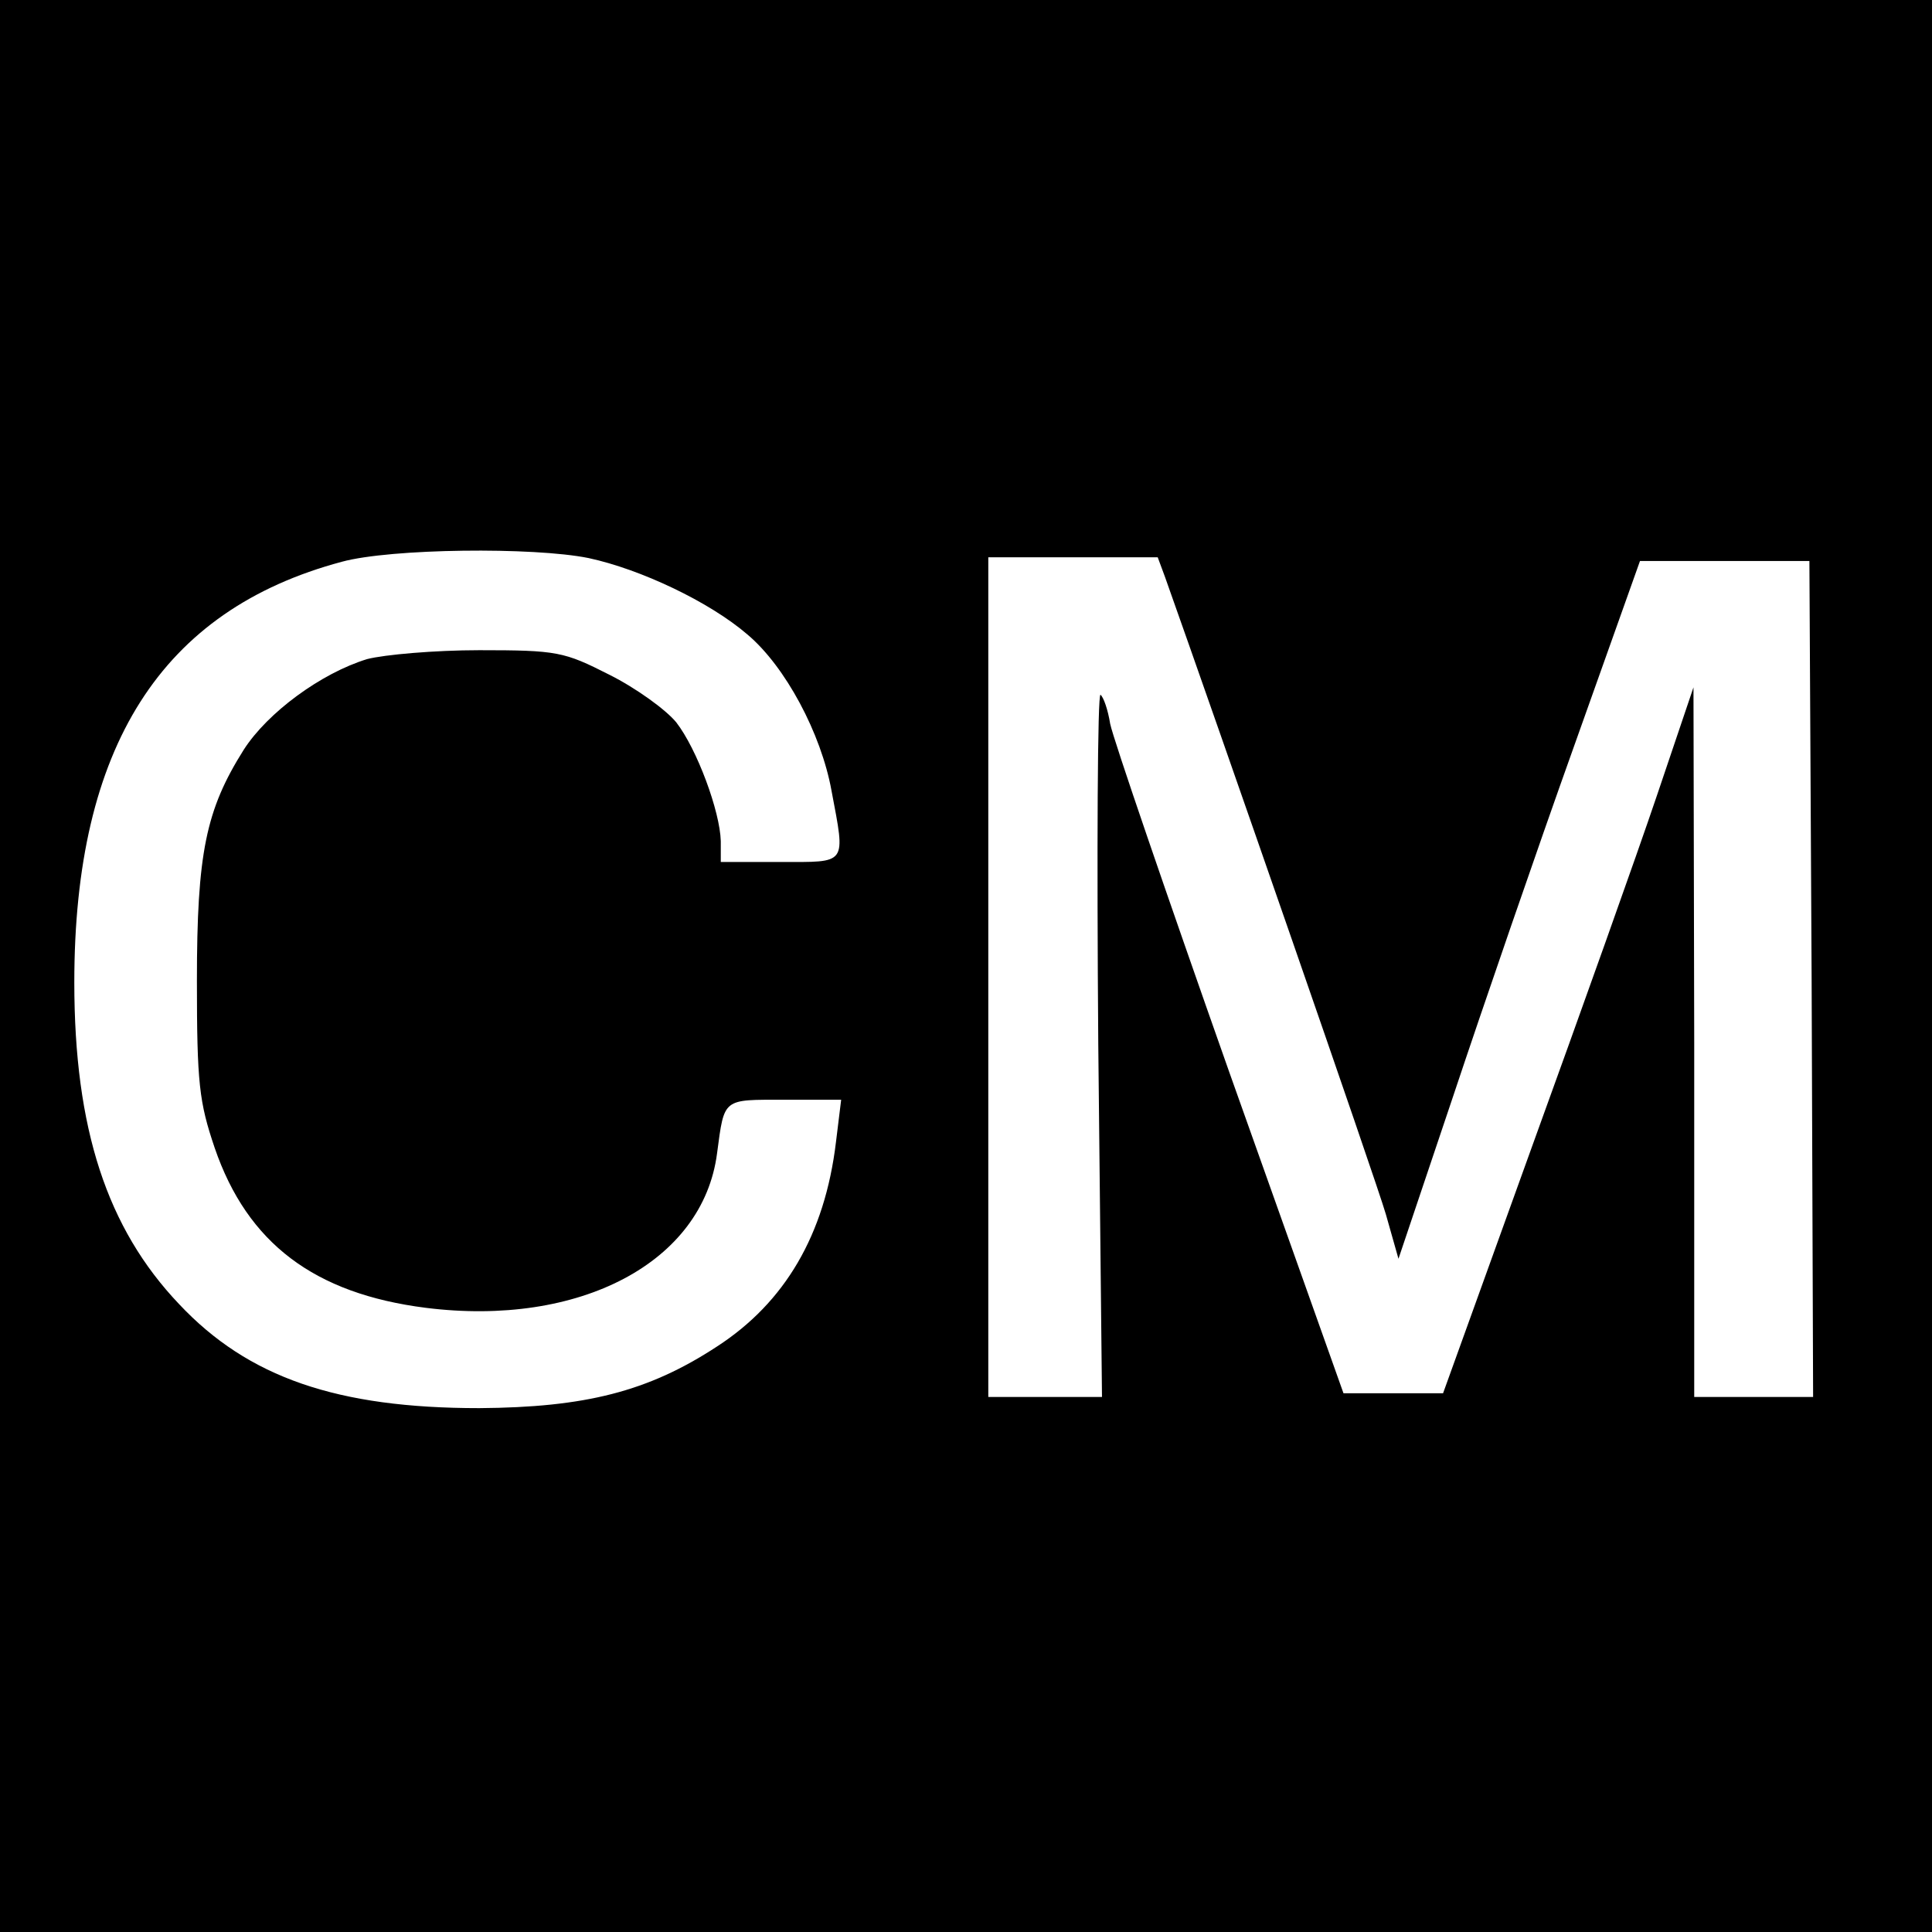 <?xml version="1.0" standalone="no"?>
<!DOCTYPE svg PUBLIC "-//W3C//DTD SVG 20010904//EN"
 "http://www.w3.org/TR/2001/REC-SVG-20010904/DTD/svg10.dtd">
<svg version="1.0" xmlns="http://www.w3.org/2000/svg"
 width="260pt" height="260pt" viewBox="0 0 260 260"
 preserveAspectRatio="xMidYMid meet">
<g transform="translate(0,260) scale(0.1,-0.1)"
fill="#000000" stroke="none">
<path d="M0 1300 l0 -1300 1300 0 1300 0 0 1300 0 1300 -1300 0 -1300 0 0
-1300z m792 549 c70 -15 163 -59 214 -103 51 -43 99 -133 113 -210 19 -101 22
-96 -69 -96 l-80 0 0 28 c-1 40 -32 124 -60 160 -14 17 -54 46 -90 64 -61 31
-70 33 -175 33 -60 0 -128 -6 -151 -12 -62 -19 -134 -72 -166 -122 -51 -81
-63 -139 -63 -311 0 -138 3 -163 24 -225 44 -128 134 -196 284 -215 207 -26
373 61 392 208 10 75 7 72 91 72 l76 0 -7 -57 c-15 -125 -69 -216 -160 -275
-93 -61 -178 -82 -320 -83 -191 0 -311 41 -404 140 -97 102 -141 236 -141 433
0 317 117 501 360 566 66 18 258 20 332 5z m776 -26 c69 -194 284 -812 297
-857 l17 -60 74 220 c40 120 113 332 162 469 l89 250 114 0 114 0 3 -562 2
-563 -80 0 -80 0 0 478 -1 477 -49 -145 c-27 -80 -103 -293 -169 -475 l-119
-330 -67 0 -67 0 -154 433 c-84 238 -156 448 -160 468 -3 19 -9 36 -13 39 -4
2 -5 -209 -3 -470 l5 -475 -77 0 -76 0 0 565 0 565 114 0 114 0 10 -27z"/>
</g>
</svg>
